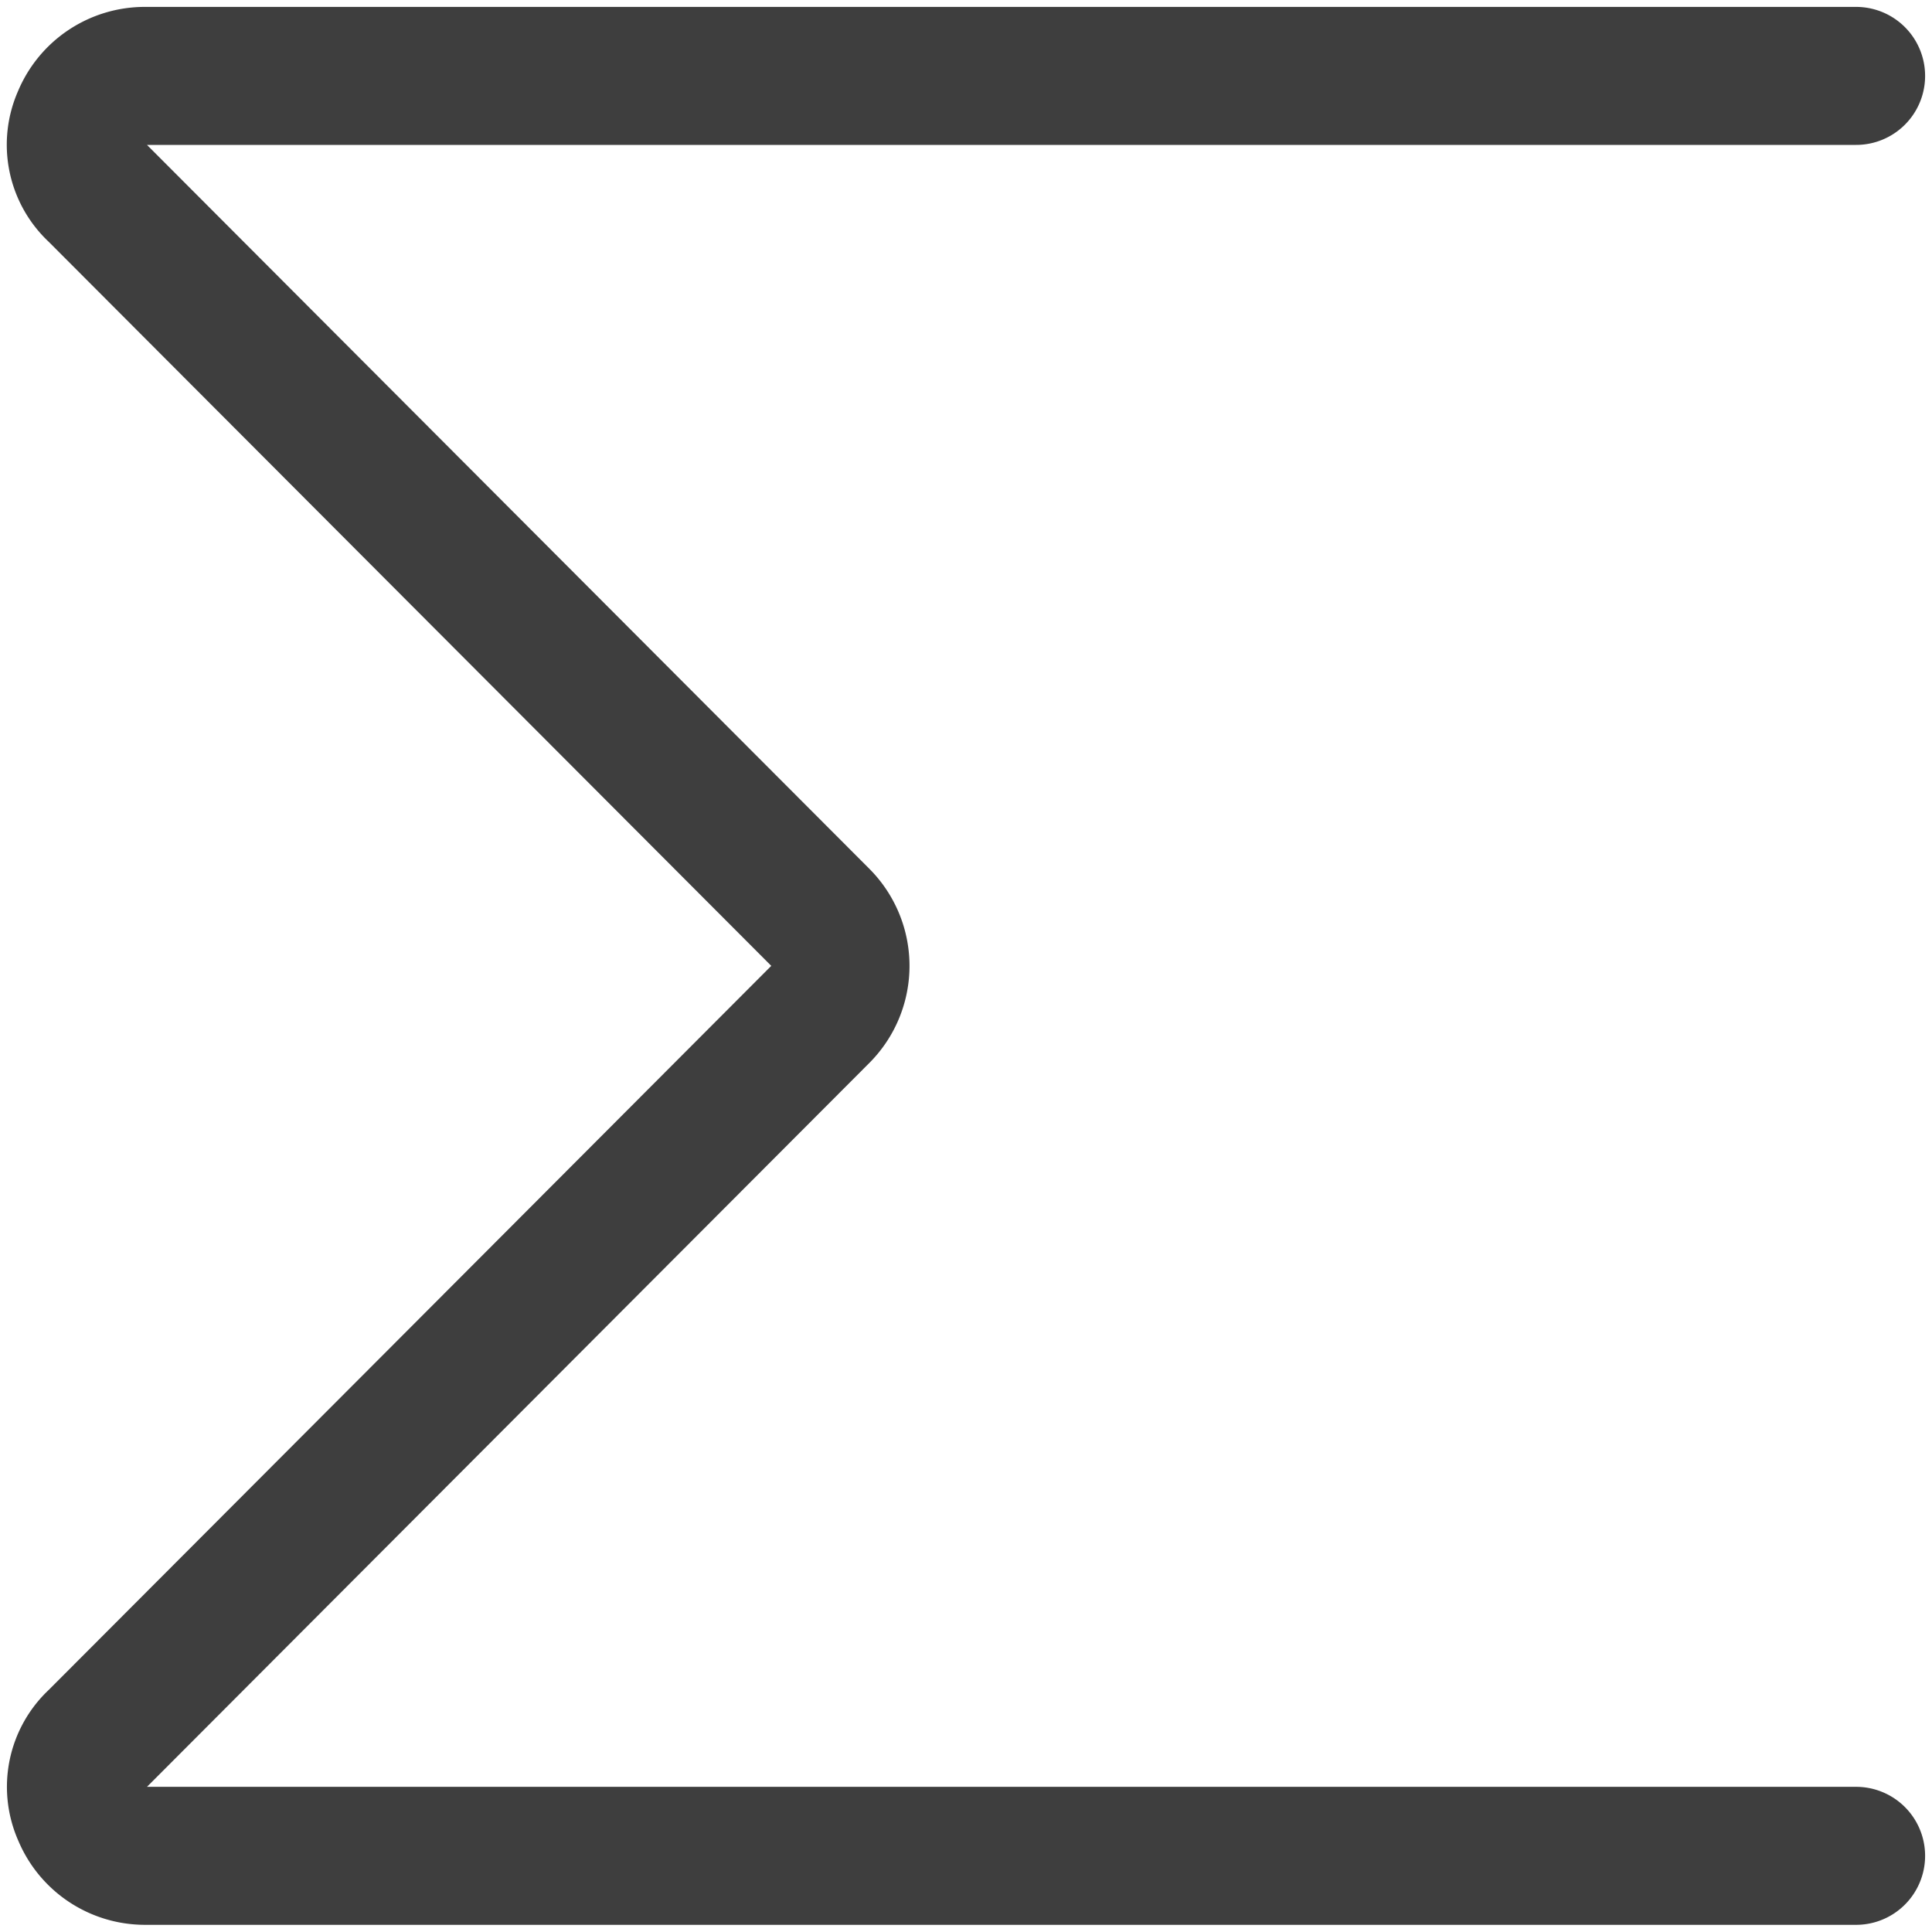 <svg xmlns="http://www.w3.org/2000/svg" fill="none" viewBox="0 0 14 14" height="48" width="48"><g id="sigma--formula-text-format-sigma-formatting-sum"><path id="Vector" stroke="#3e3e3e" stroke-linecap="round" stroke-linejoin="round" d="M13.45 13.448H1.048a.496.496 0 0 1-.456-.307.466.466 0 0 1 .109-.536l5.248-5.259a.496.496 0 0 0 0-.694L.701 1.393A.466.466 0 0 1 .59.858.496.496 0 0 1 1.049.55H13.45"></path></g></svg>